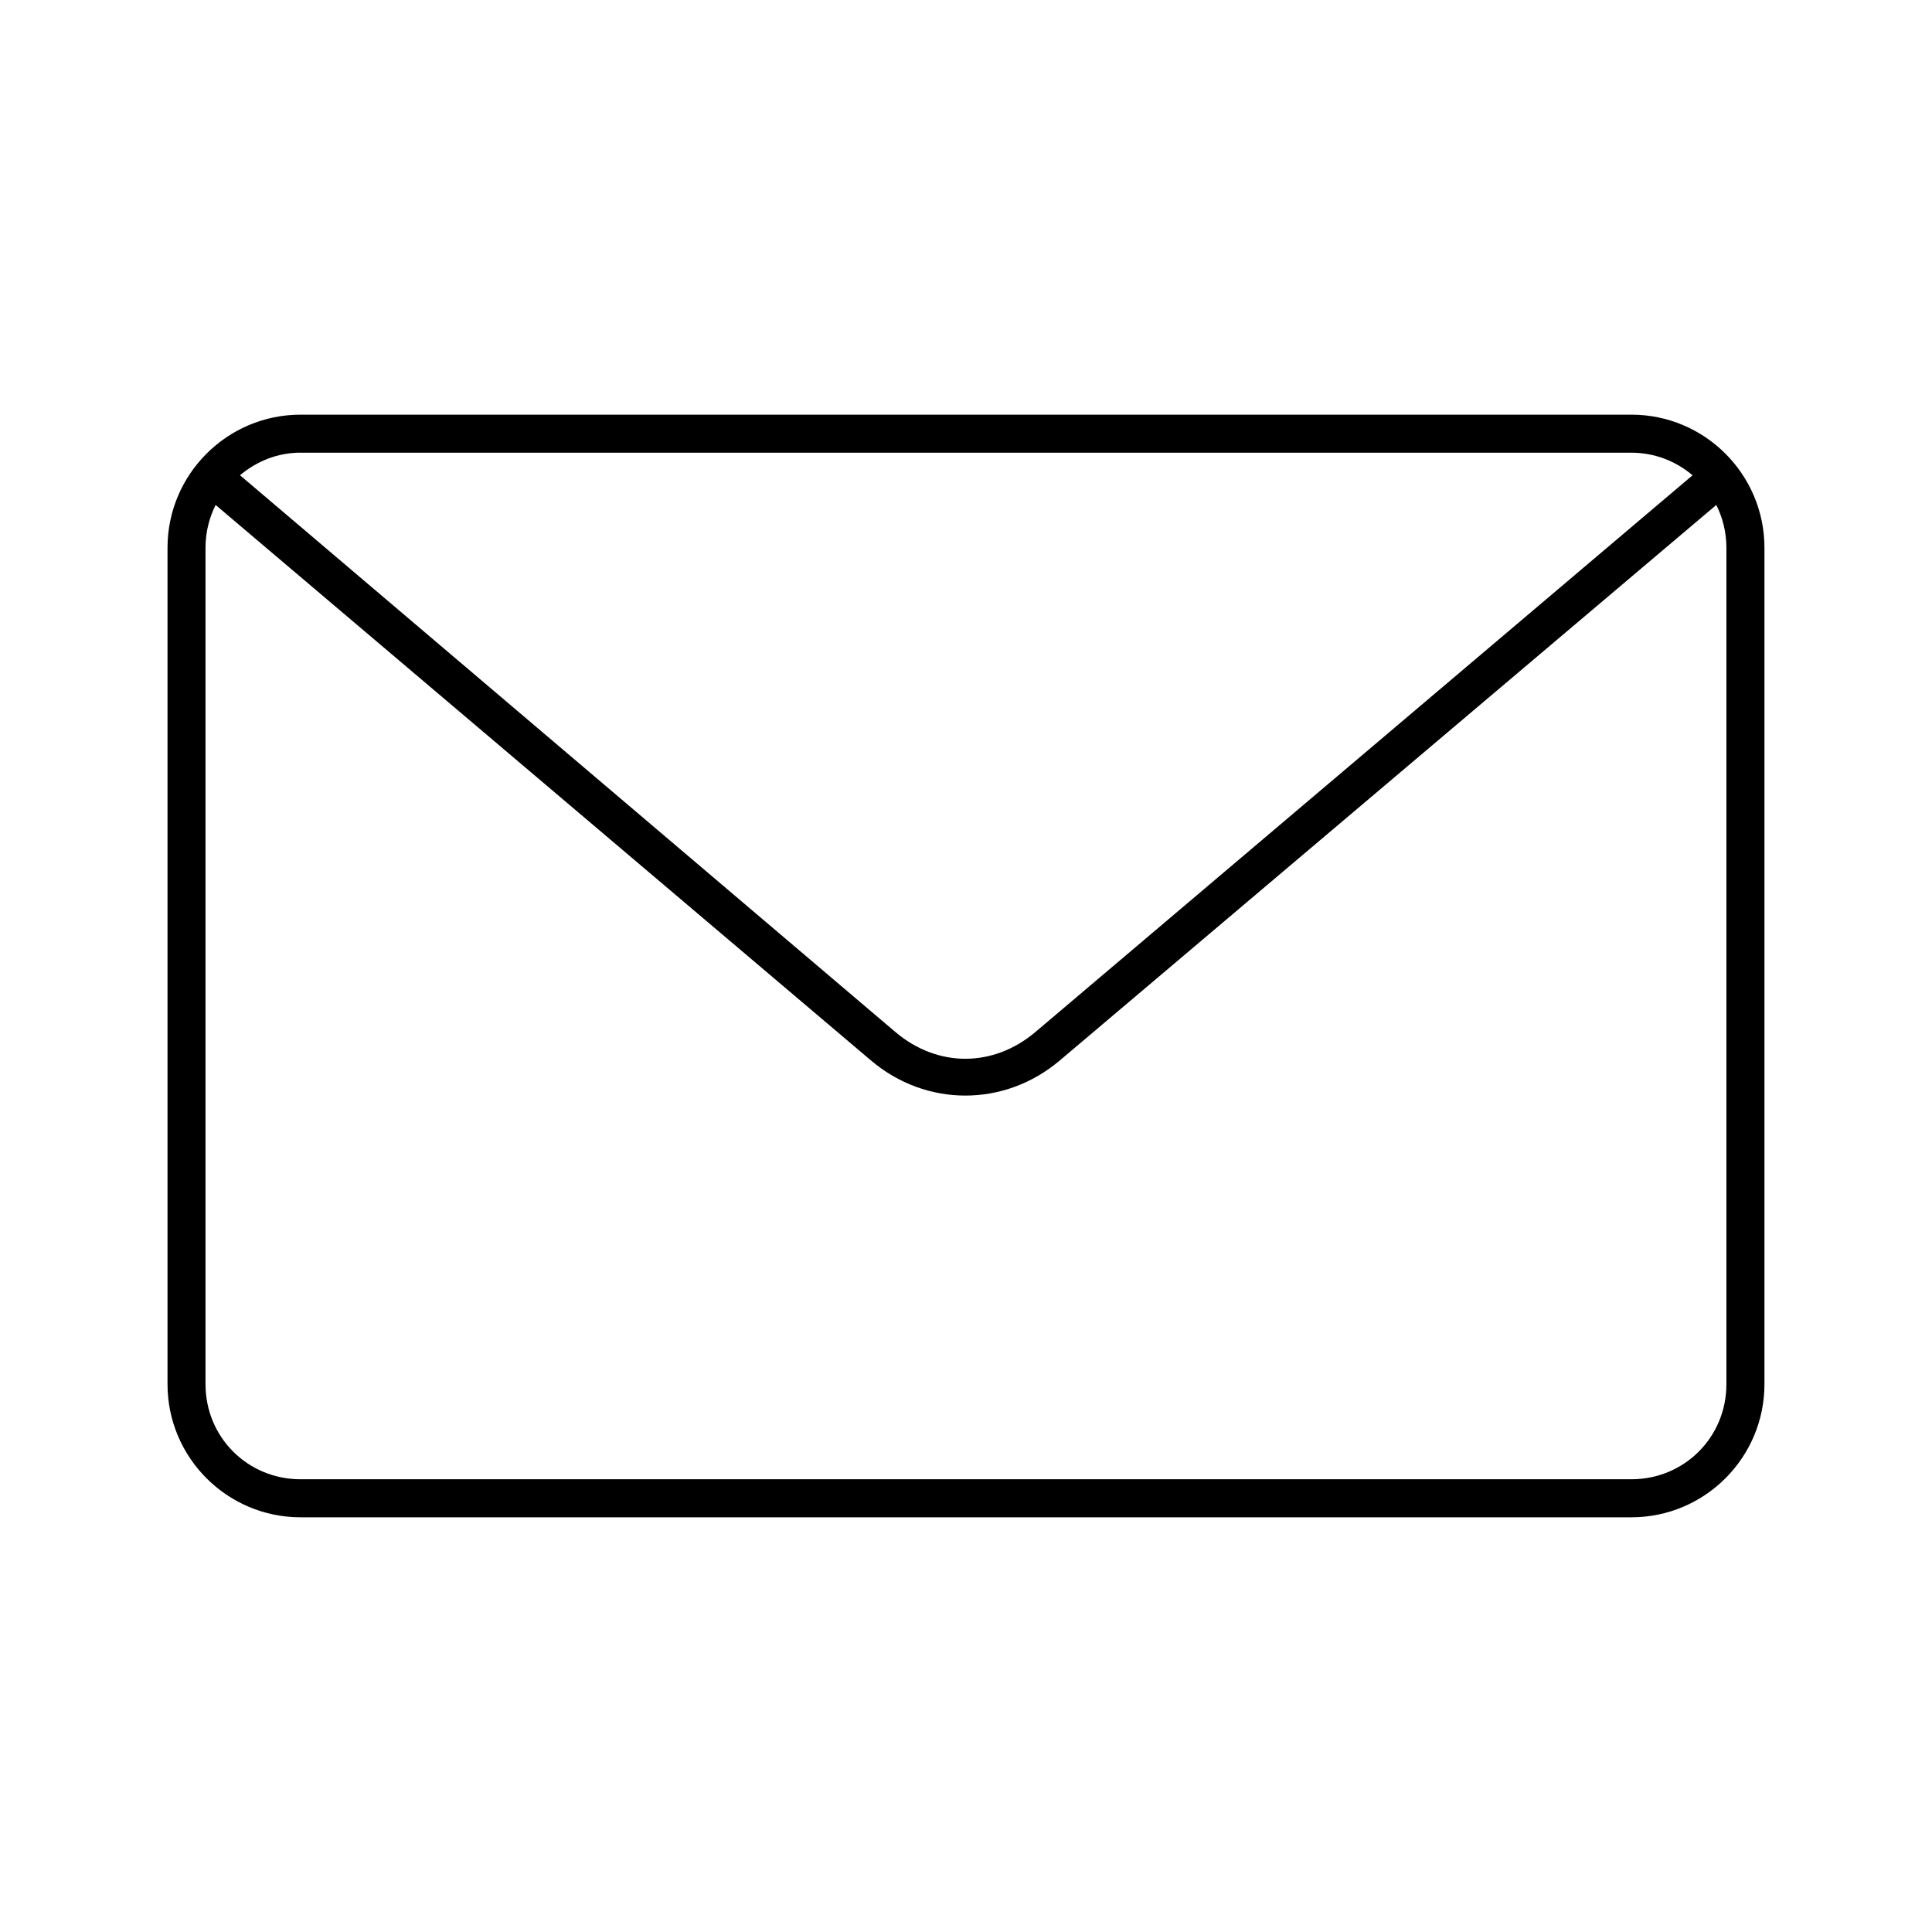<?xml version="1.0" encoding="UTF-8"?>
<!-- Uploaded to: SVG Repo, www.svgrepo.com, Generator: SVG Repo Mixer Tools -->
<svg fill="#000000" width="800px" height="800px" version="1.1" viewBox="144 144 512 512" xmlns="http://www.w3.org/2000/svg">
 <path d="m223.66 253.89c-19.449 0-35.266 15.816-35.266 35.266v221.68c0 19.449 15.816 35.266 35.266 35.266h352.67c19.449 0 35.266-15.816 35.266-35.266v-221.68c0-19.449-15.816-35.266-35.266-35.266zm0 10.078h352.67c6.246 0 11.844 2.297 16.215 5.984l-174.13 147.52c-11.191 9.48-25.977 9.488-37.156 0l-173.66-147.53c4.363-3.641 9.855-5.984 16.059-5.984zm-22.516 13.855 173.66 147.2c14.645 12.43 35.414 12.414 50.066 0l173.97-147.21c1.691 3.398 2.676 7.242 2.676 11.336v221.68c0 14.043-11.148 25.191-25.191 25.191h-352.67c-14.043 0-25.191-11.148-25.191-25.191v-221.68c0-4.094 0.984-7.938 2.676-11.336z"/>
</svg>